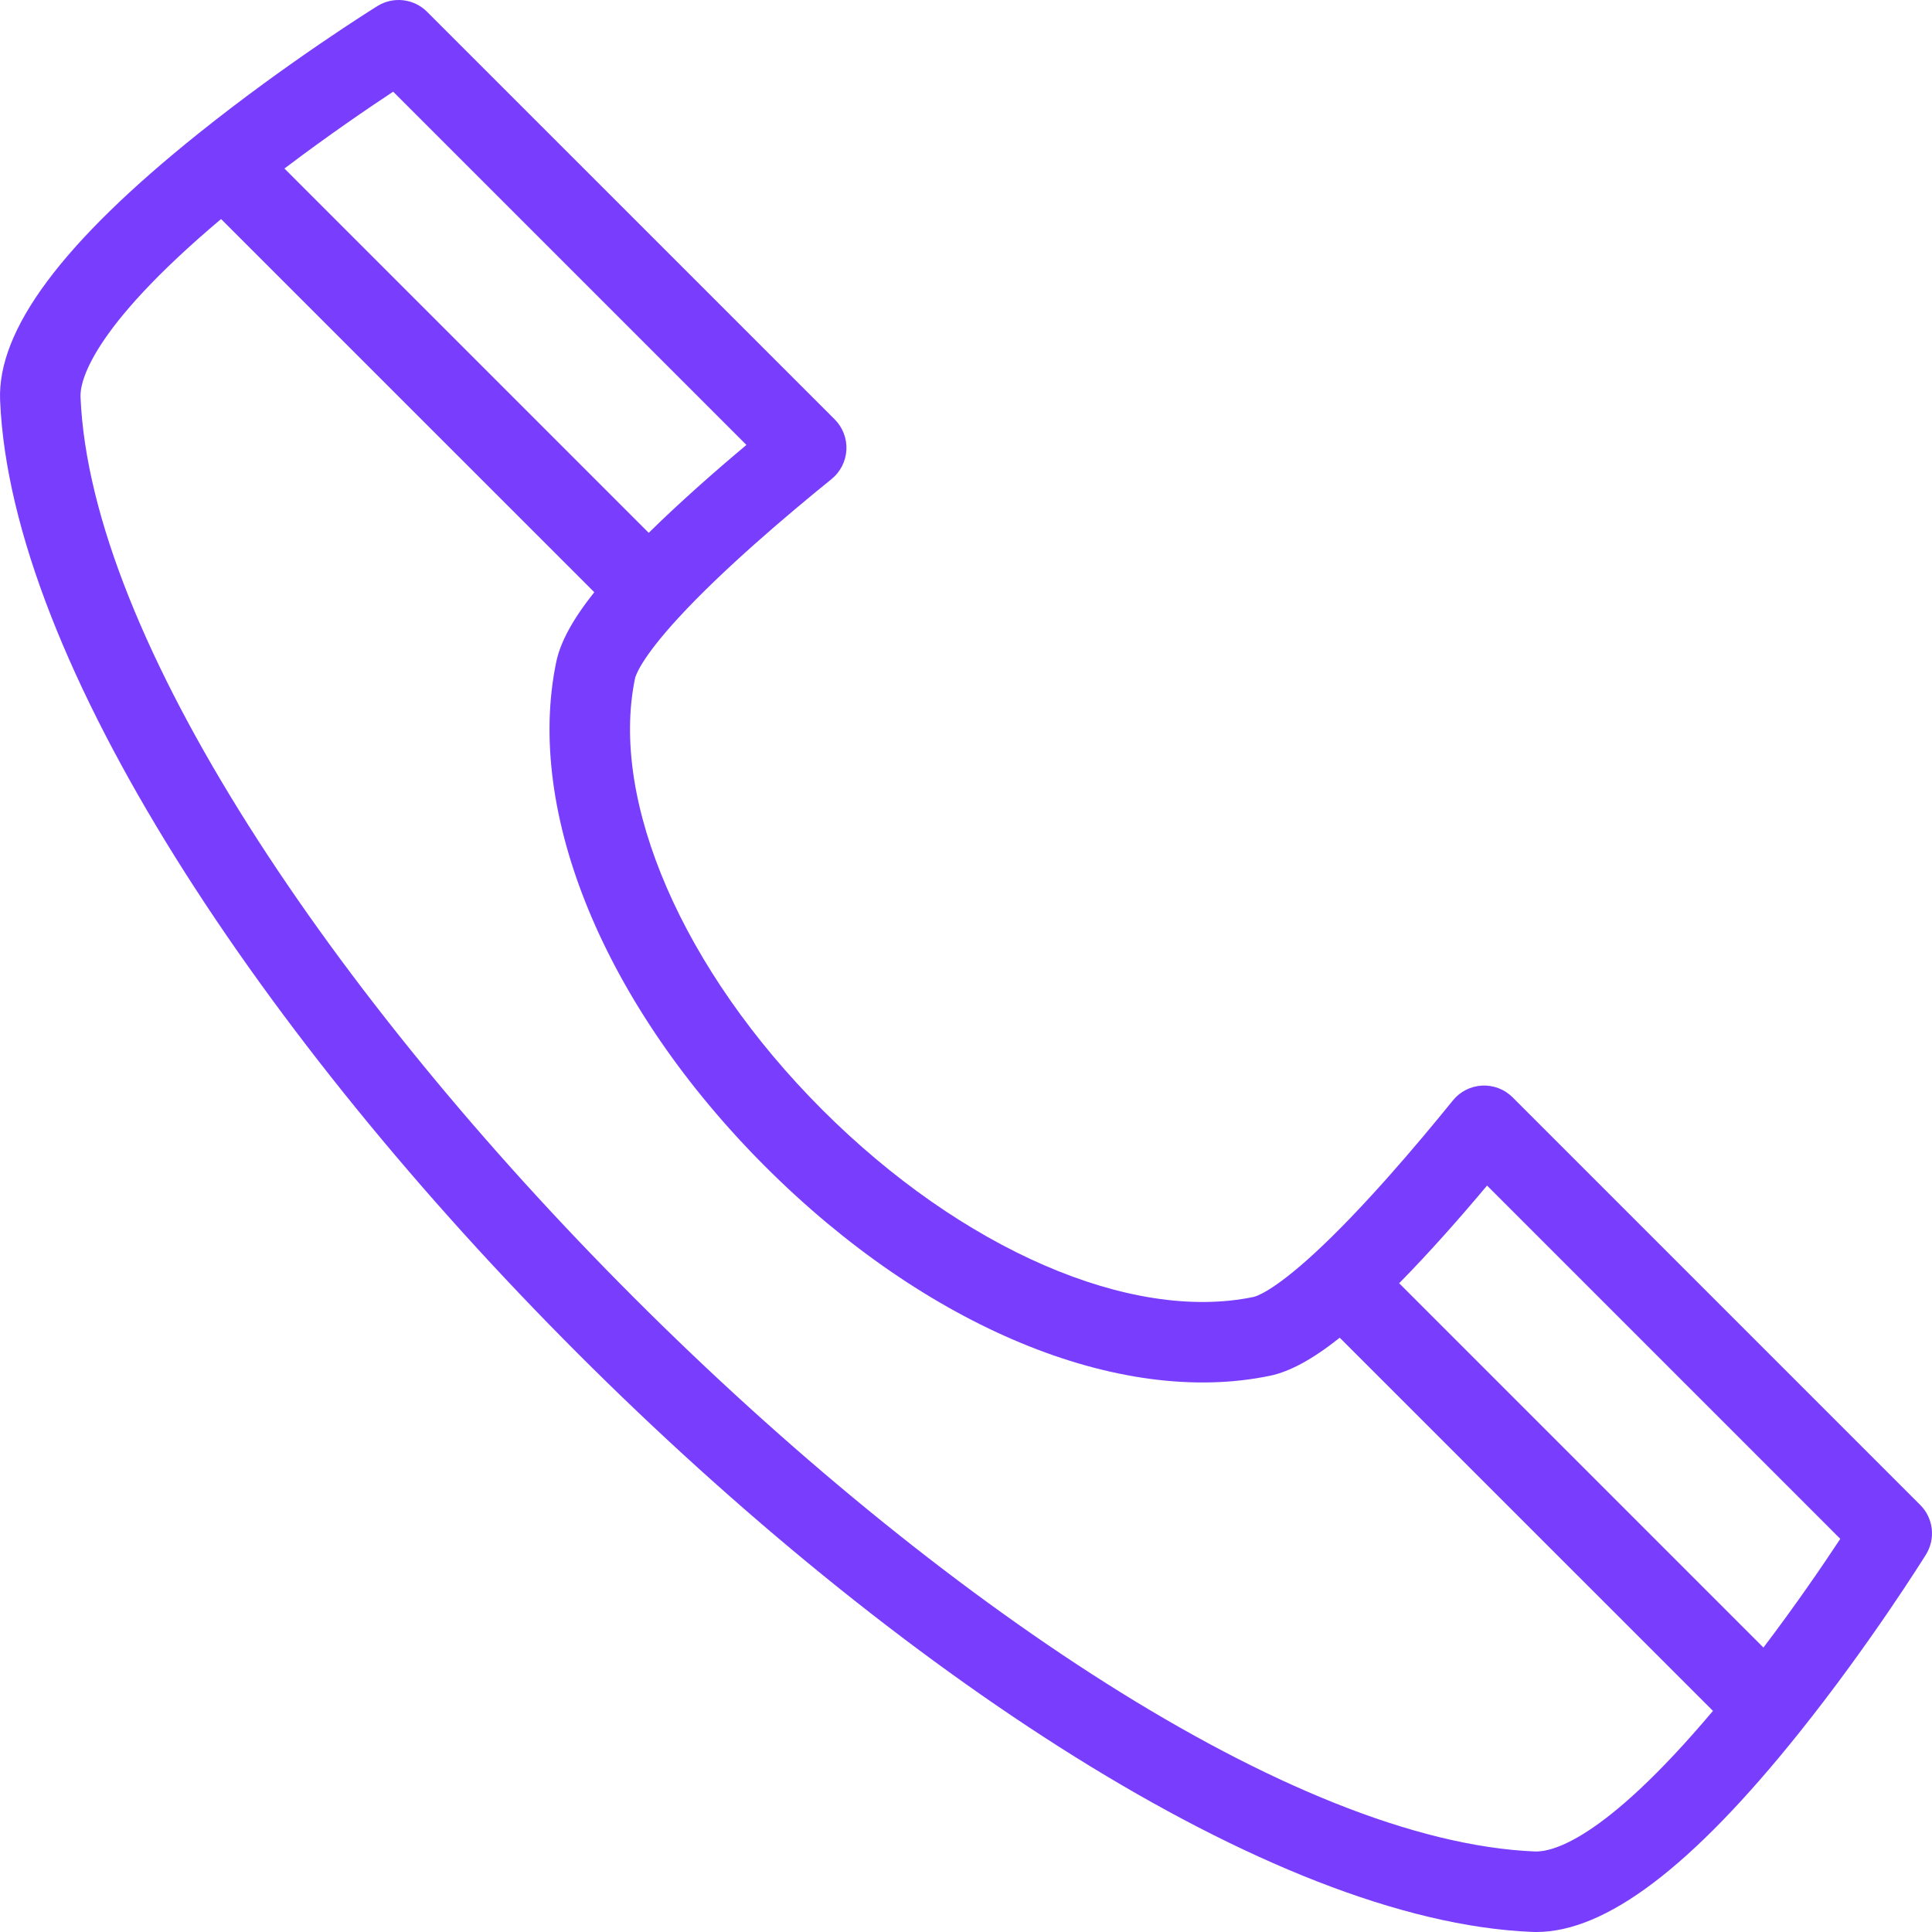 <svg width="40" height="40" viewBox="0 0 40 40" fill="none" xmlns="http://www.w3.org/2000/svg">
<path d="M31.714 39.998C31.745 39.999 31.776 40 31.808 40C33.247 40 35.025 38.653 37.239 35.888C38.715 34.046 39.827 32.262 39.874 32.187C40.079 31.858 40.03 31.431 39.756 31.158L31.317 22.719C31.15 22.552 30.92 22.464 30.684 22.476C30.448 22.488 30.229 22.6 30.08 22.784C29.32 23.723 28.206 25.034 27.216 25.947C26.341 26.753 25.993 26.843 25.957 26.851C23.411 27.384 19.91 25.861 17.025 22.977C14.139 20.091 12.618 16.584 13.148 14.043C13.156 14.006 13.248 13.658 14.053 12.784C14.967 11.792 16.277 10.679 17.216 9.919C17.399 9.771 17.511 9.551 17.524 9.315C17.536 9.079 17.448 8.849 17.281 8.682L8.842 0.244C8.567 -0.03 8.142 -0.079 7.813 0.126C7.738 0.172 5.953 1.286 4.112 2.761C4.111 2.761 4.111 2.762 4.111 2.762C1.286 5.024 -0.058 6.832 0.002 8.286C0.449 19.101 20.899 39.551 31.714 39.998ZM30.788 24.546L38.101 31.86C37.758 32.381 37.191 33.213 36.51 34.111L28.968 26.568C29.602 25.925 30.24 25.199 30.788 24.546ZM8.14 1.898L15.454 9.212C14.801 9.759 14.075 10.398 13.431 11.032L5.889 3.489C6.787 2.809 7.619 2.242 8.14 1.898ZM4.577 4.535L12.304 12.261C11.857 12.823 11.604 13.29 11.517 13.702C10.865 16.827 12.524 20.832 15.847 24.155C19.17 27.476 23.173 29.134 26.297 28.483C26.709 28.396 27.177 28.142 27.738 27.696L35.465 35.422C33.164 38.153 32.106 38.341 31.783 38.333C21.783 37.92 2.08 18.218 1.667 8.217C1.655 7.927 1.842 6.84 4.577 4.535Z" fill="#793DFE"/>
</svg>
